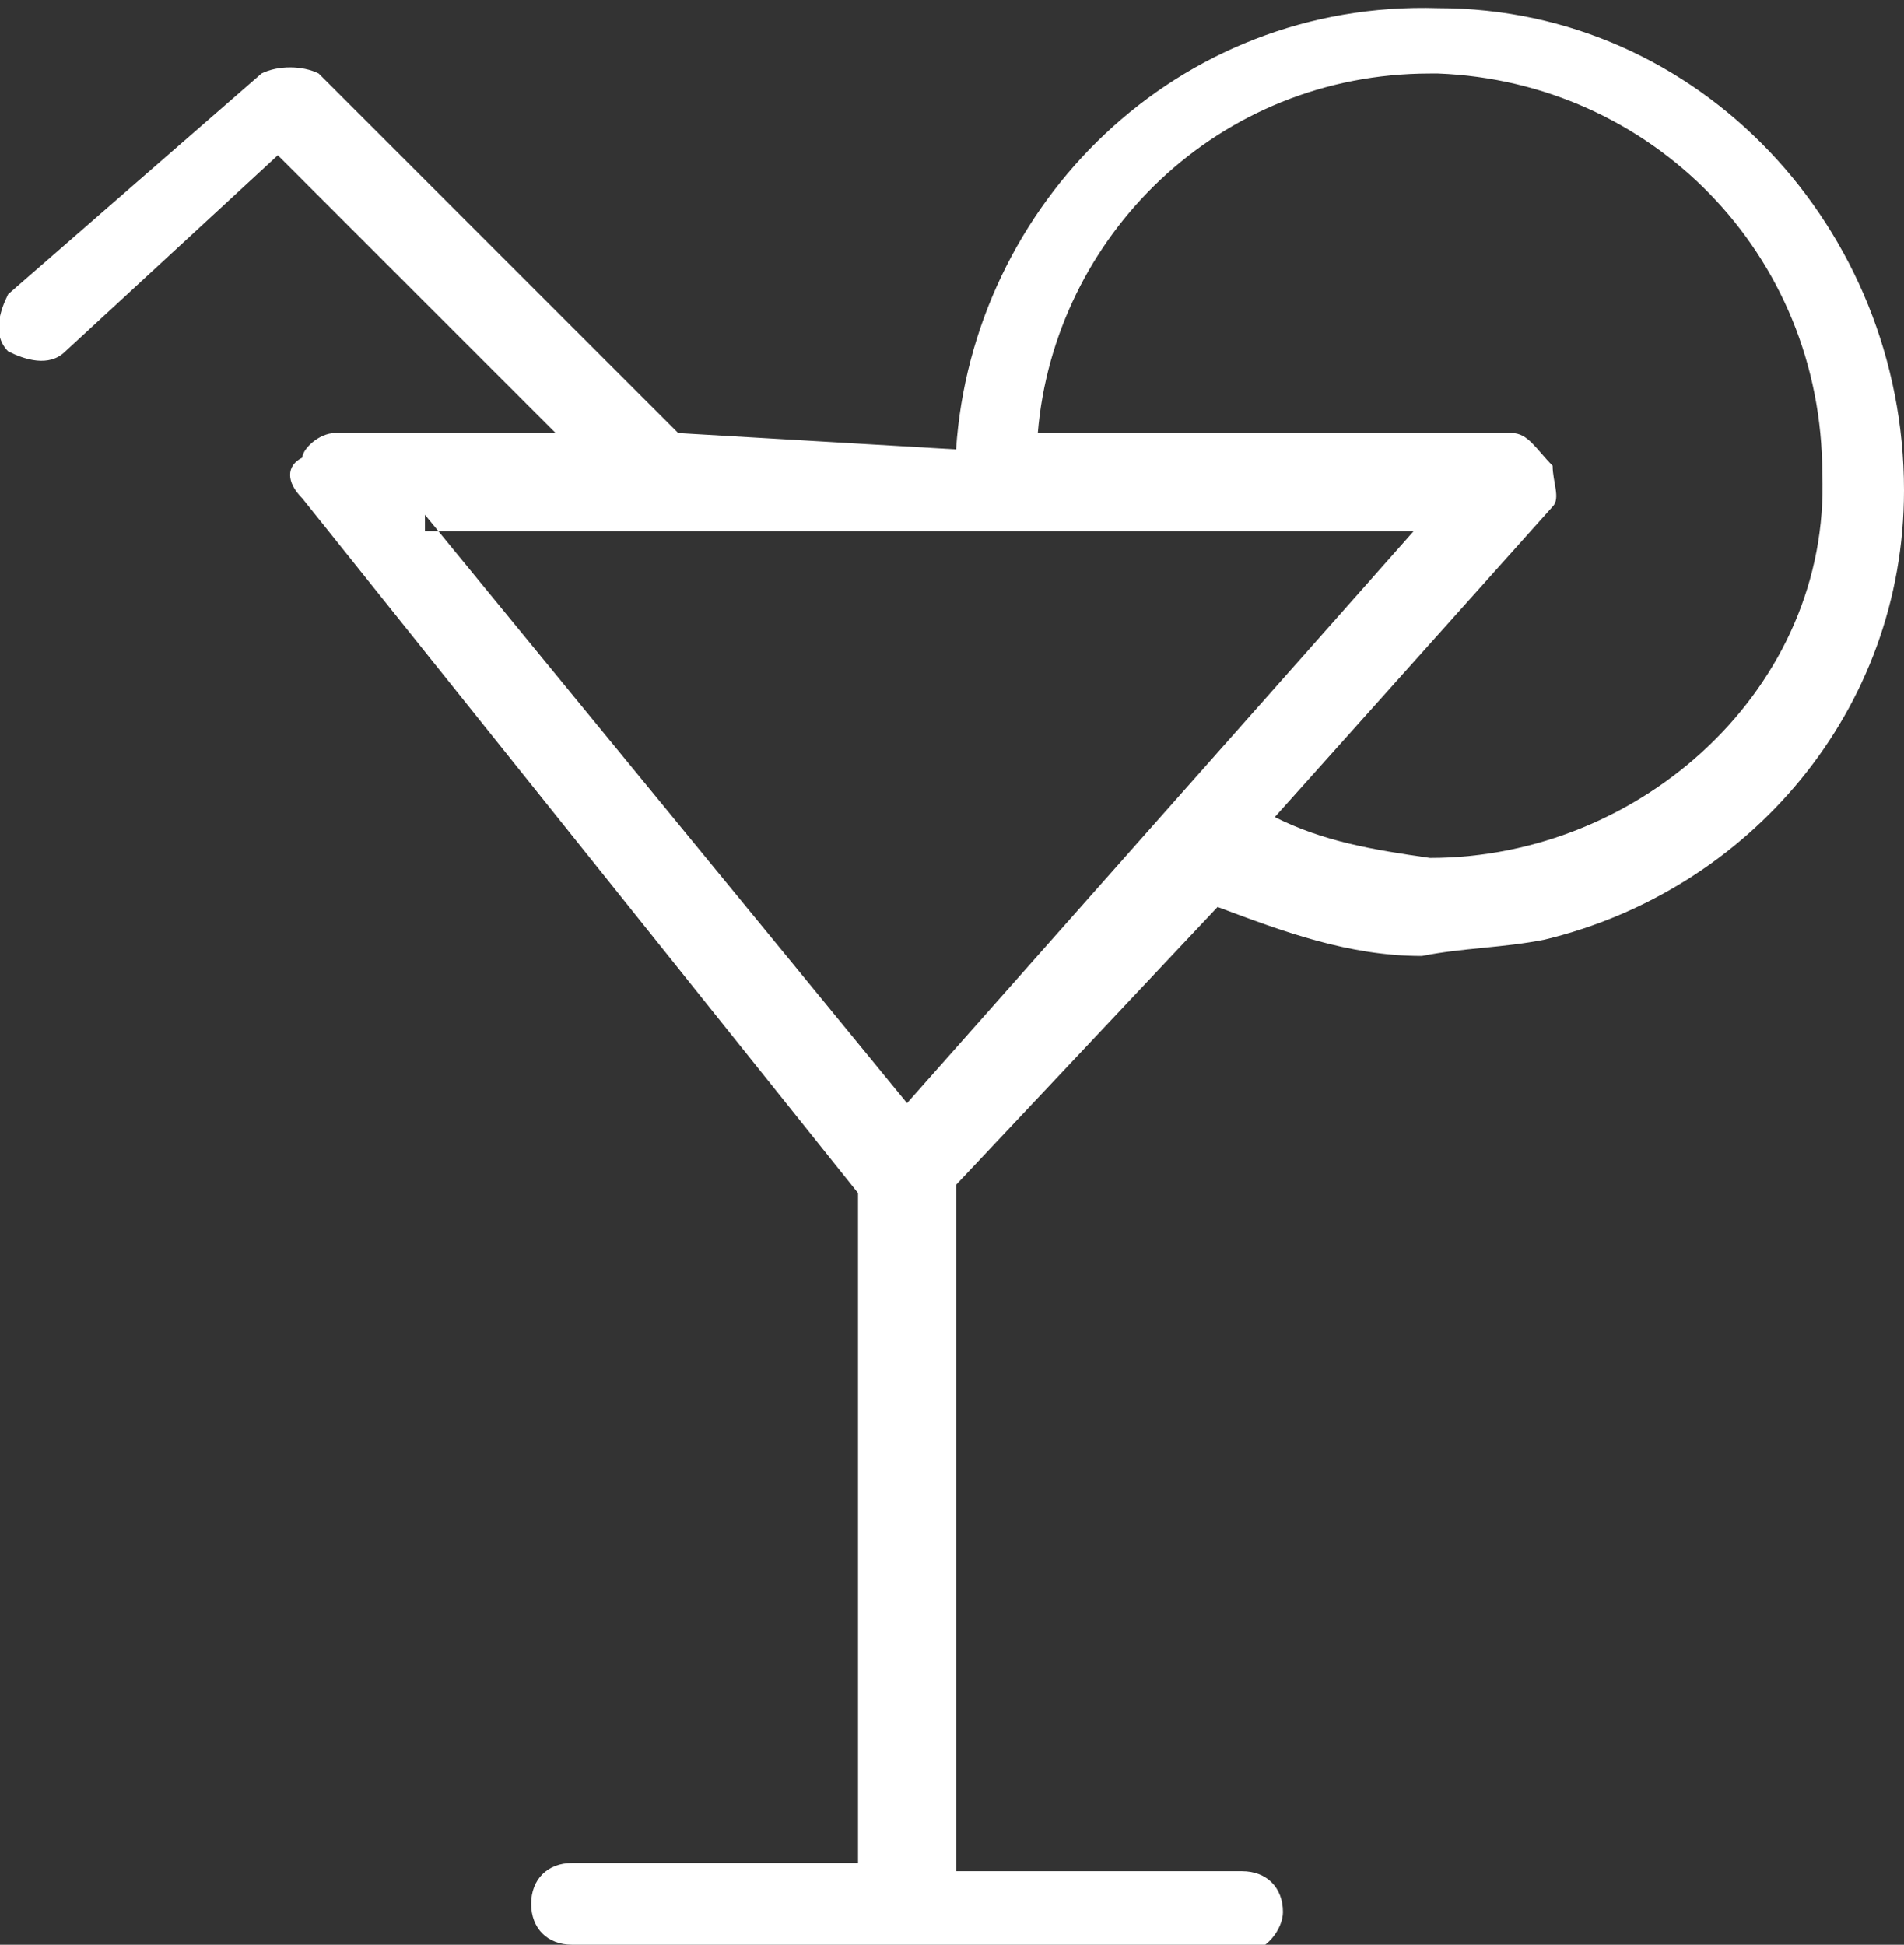 <?xml version="1.0" encoding="UTF-8"?>
<svg xmlns="http://www.w3.org/2000/svg" id="Layer_2" version="1.1" viewBox="0 0 23.3 23.8">
  <rect x="0" y="0" width="23.3" height="23.8" fill="#333333" stroke="none"/>
  <!-- Generator: Adobe Illustrator 29.0.0, SVG Export Plug-In . SVG Version: 2.1.0 Build 186)  -->
  <defs>
    <style>
      .st0 {
        fill: #fff;
        fill-rule: evenodd;
      }
    </style>
  </defs>
  <g id="Layer_1-2">
    <path class="st0" d="M3.2.9c.2-.1.5-.1.7,0h0l4.4,4.4h0c0,0,3.4.2,3.4.2.2-3,2.7-5.5,5.9-5.4,3.2,0,5.7,2.7,5.7,5.9,0,2.7-1.9,4.9-4.4,5.5-.5.1-1,.1-1.5.2-.9,0-1.7-.3-2.5-.6h0l-3.2,3.4v8.4c0,0,3.5,0,3.5,0,.3,0,.5.2.5.5,0,.2-.2.5-.5.5h-.1s-8.1-.1-8.1-.1c-.3,0-.5-.2-.5-.5,0-.3.2-.5.5-.5h3.5s0-8.2,0-8.2L3.7,6.1c-.2-.2-.2-.4,0-.5,0-.1.2-.3.4-.3h2.7S3.4,1.9,3.4,1.9L.8,4.3c-.2.2-.5.1-.7,0-.2-.2-.1-.5,0-.7h0L3.2.9ZM5.2,6.3l5.9,7.2,6.2-7H5.2ZM17.5.9c-2.6,0-4.6,2-4.8,4.4h5.8c.2,0,.3.2.5.4,0,.2.1.4,0,.5h0l-3.4,3.8c.6.3,1.2.4,1.9.5,2.6,0,4.9-2.1,4.8-4.7,0-2.7-2.1-4.8-4.7-4.9h0Z"></path>
  </g>
</svg>
